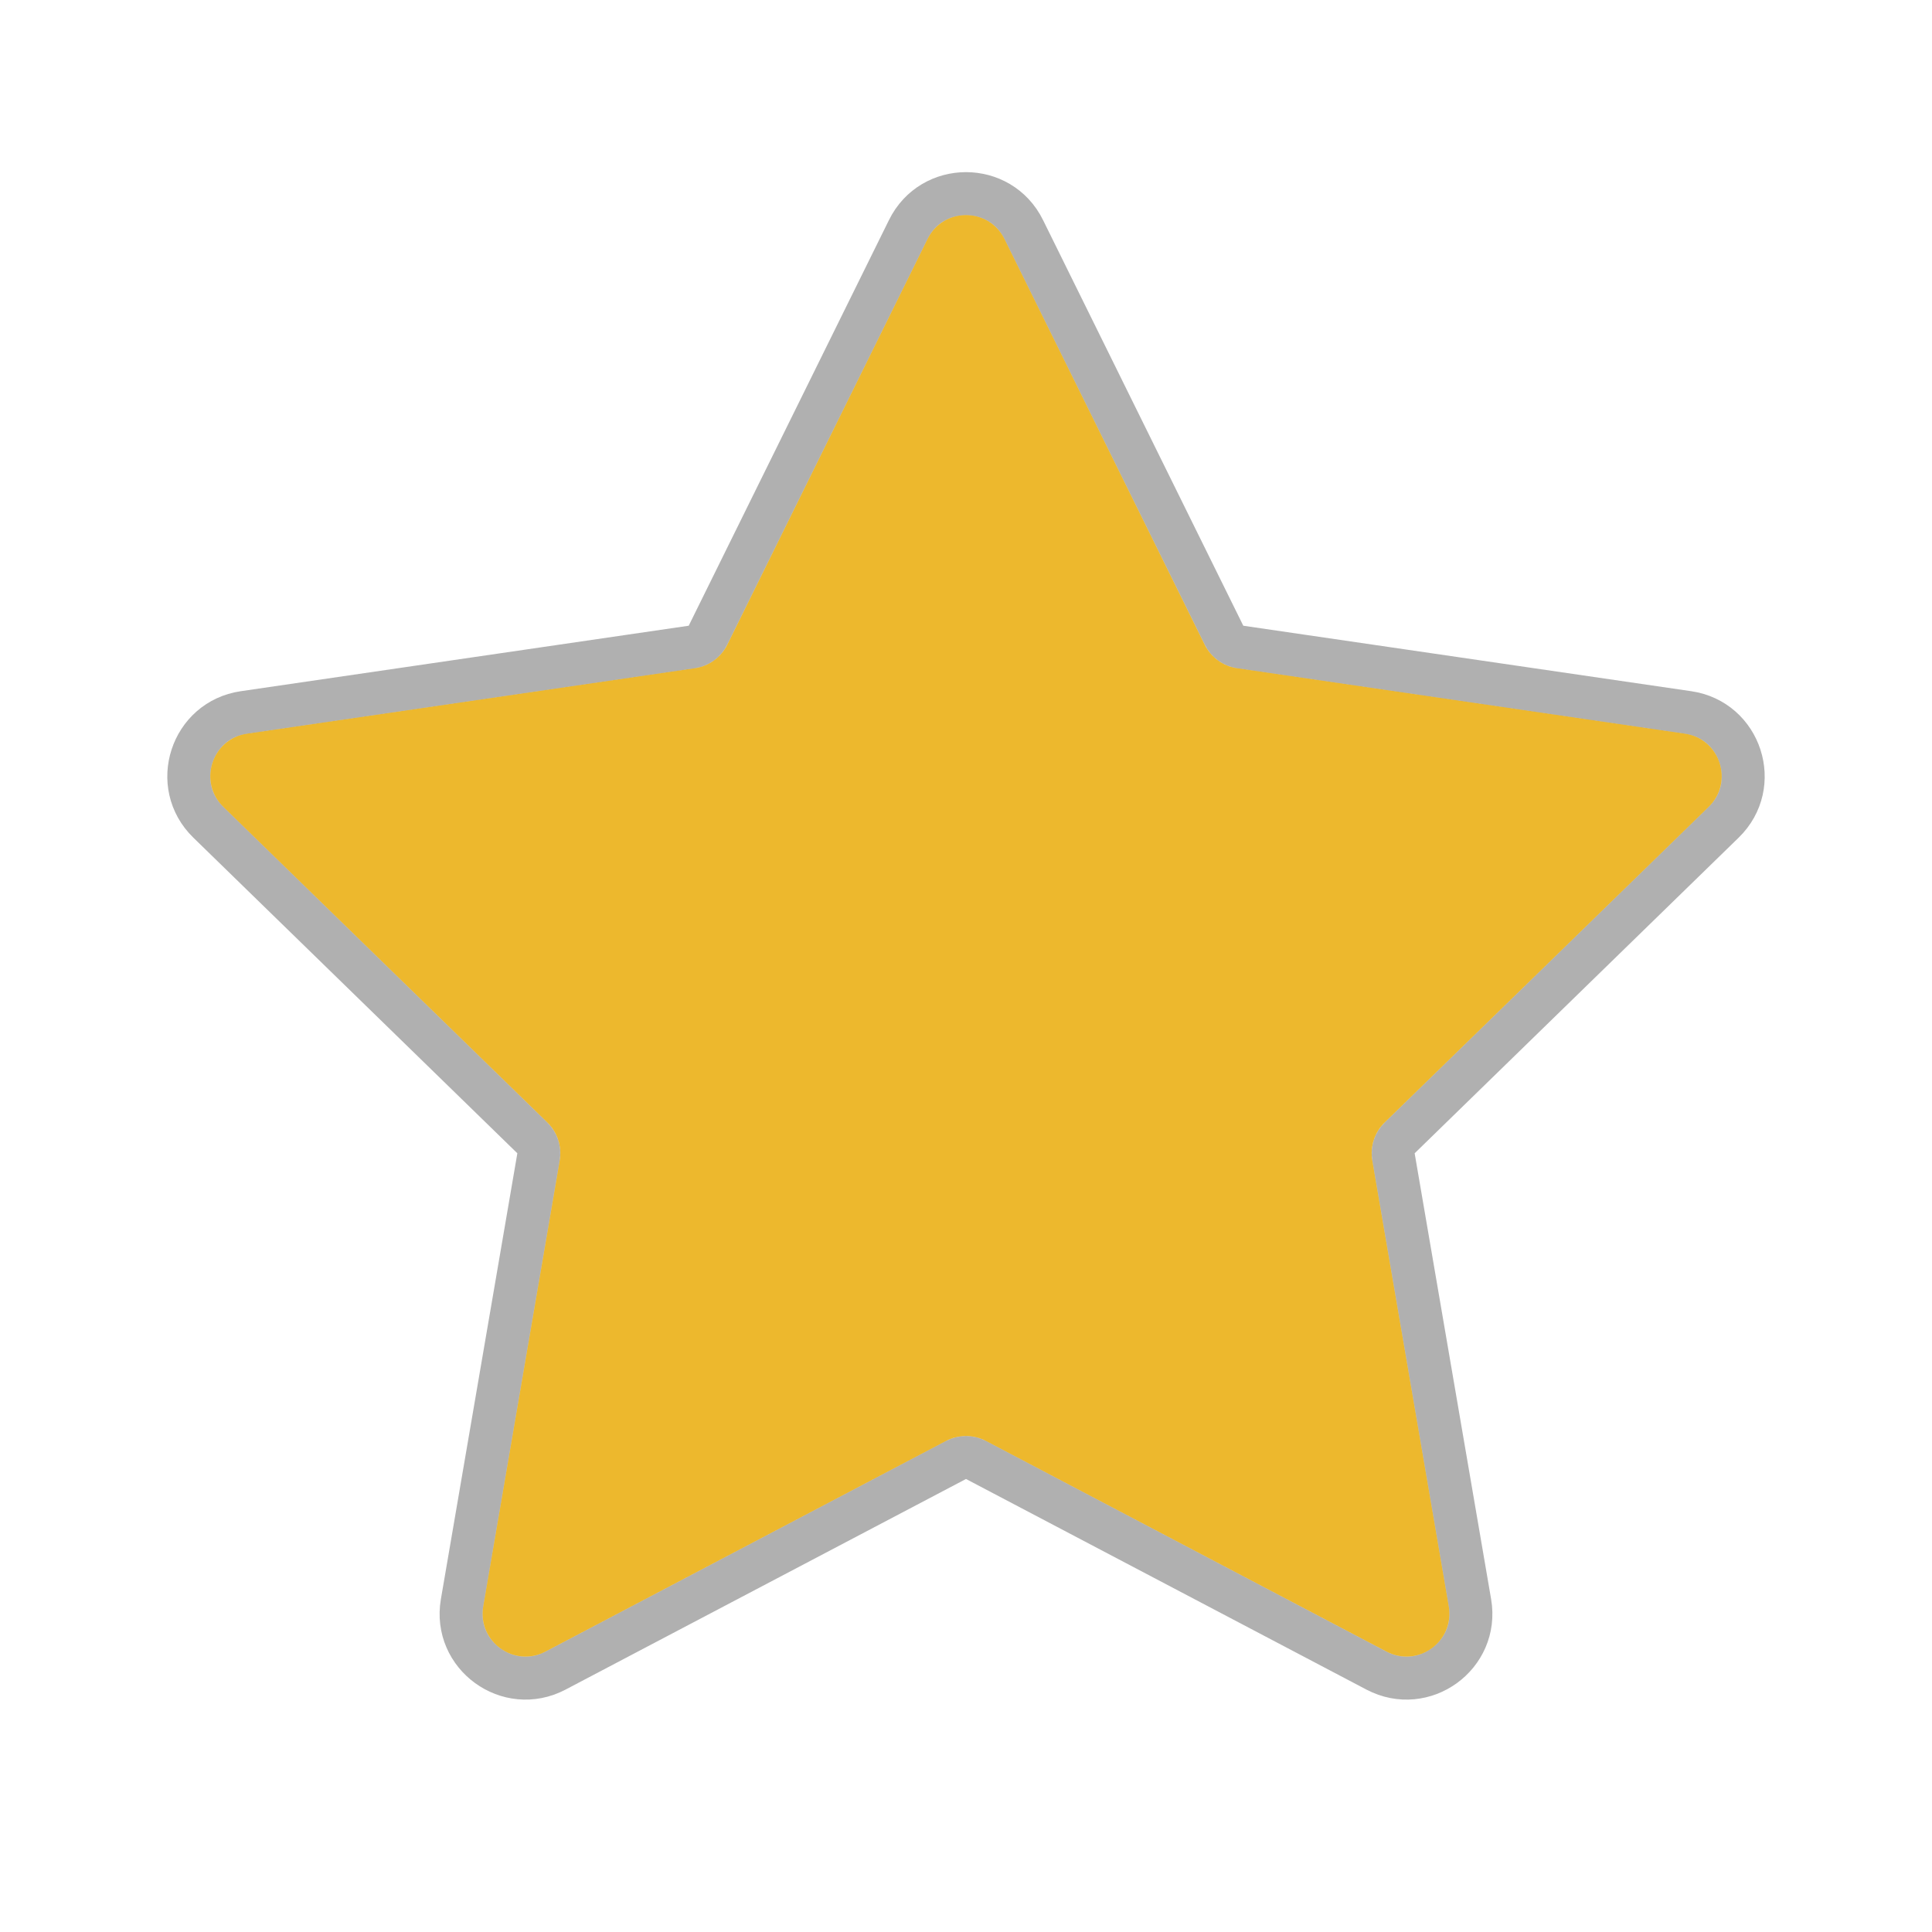 <svg width="45" height="45" viewBox="0 0 45 45" fill="none" xmlns="http://www.w3.org/2000/svg">
<path d="M21.603 5.567C21.97 4.823 23.03 4.823 23.397 5.567L28.061 15.017C28.207 15.311 28.488 15.516 28.813 15.563L39.246 17.088C40.066 17.208 40.393 18.216 39.799 18.794L32.252 26.145C32.016 26.375 31.908 26.706 31.964 27.031L33.745 37.415C33.885 38.232 33.028 38.855 32.294 38.469L22.965 33.563C22.674 33.41 22.326 33.41 22.035 33.563L12.706 38.469C11.973 38.855 11.115 38.232 11.255 37.415L13.036 27.031C13.092 26.706 12.984 26.375 12.748 26.145L5.201 18.794C4.607 18.216 4.934 17.208 5.754 17.088L16.187 15.563C16.512 15.516 16.793 15.311 16.939 15.017L21.603 5.567Z" fill="#EDB82D"/>
<path d="M28.51 14.795L23.845 5.345C23.295 4.231 21.705 4.231 21.155 5.345L16.49 14.795C16.418 14.943 16.277 15.045 16.114 15.069L5.681 16.594C4.452 16.773 3.961 18.285 4.852 19.152L12.399 26.504C12.517 26.619 12.571 26.784 12.543 26.946L10.762 37.331C10.552 38.556 11.838 39.49 12.939 38.912L22.267 34.006C22.413 33.929 22.587 33.929 22.733 34.006L32.061 38.912C33.162 39.49 34.448 38.556 34.238 37.331L32.457 26.946C32.429 26.784 32.483 26.619 32.601 26.504L40.148 19.152C41.039 18.285 40.548 16.773 39.319 16.594L28.886 15.069C28.723 15.045 28.582 14.943 28.51 14.795Z" stroke="black" stroke-opacity="0.31" stroke-linecap="round" stroke-linejoin="round"/>
</svg>
